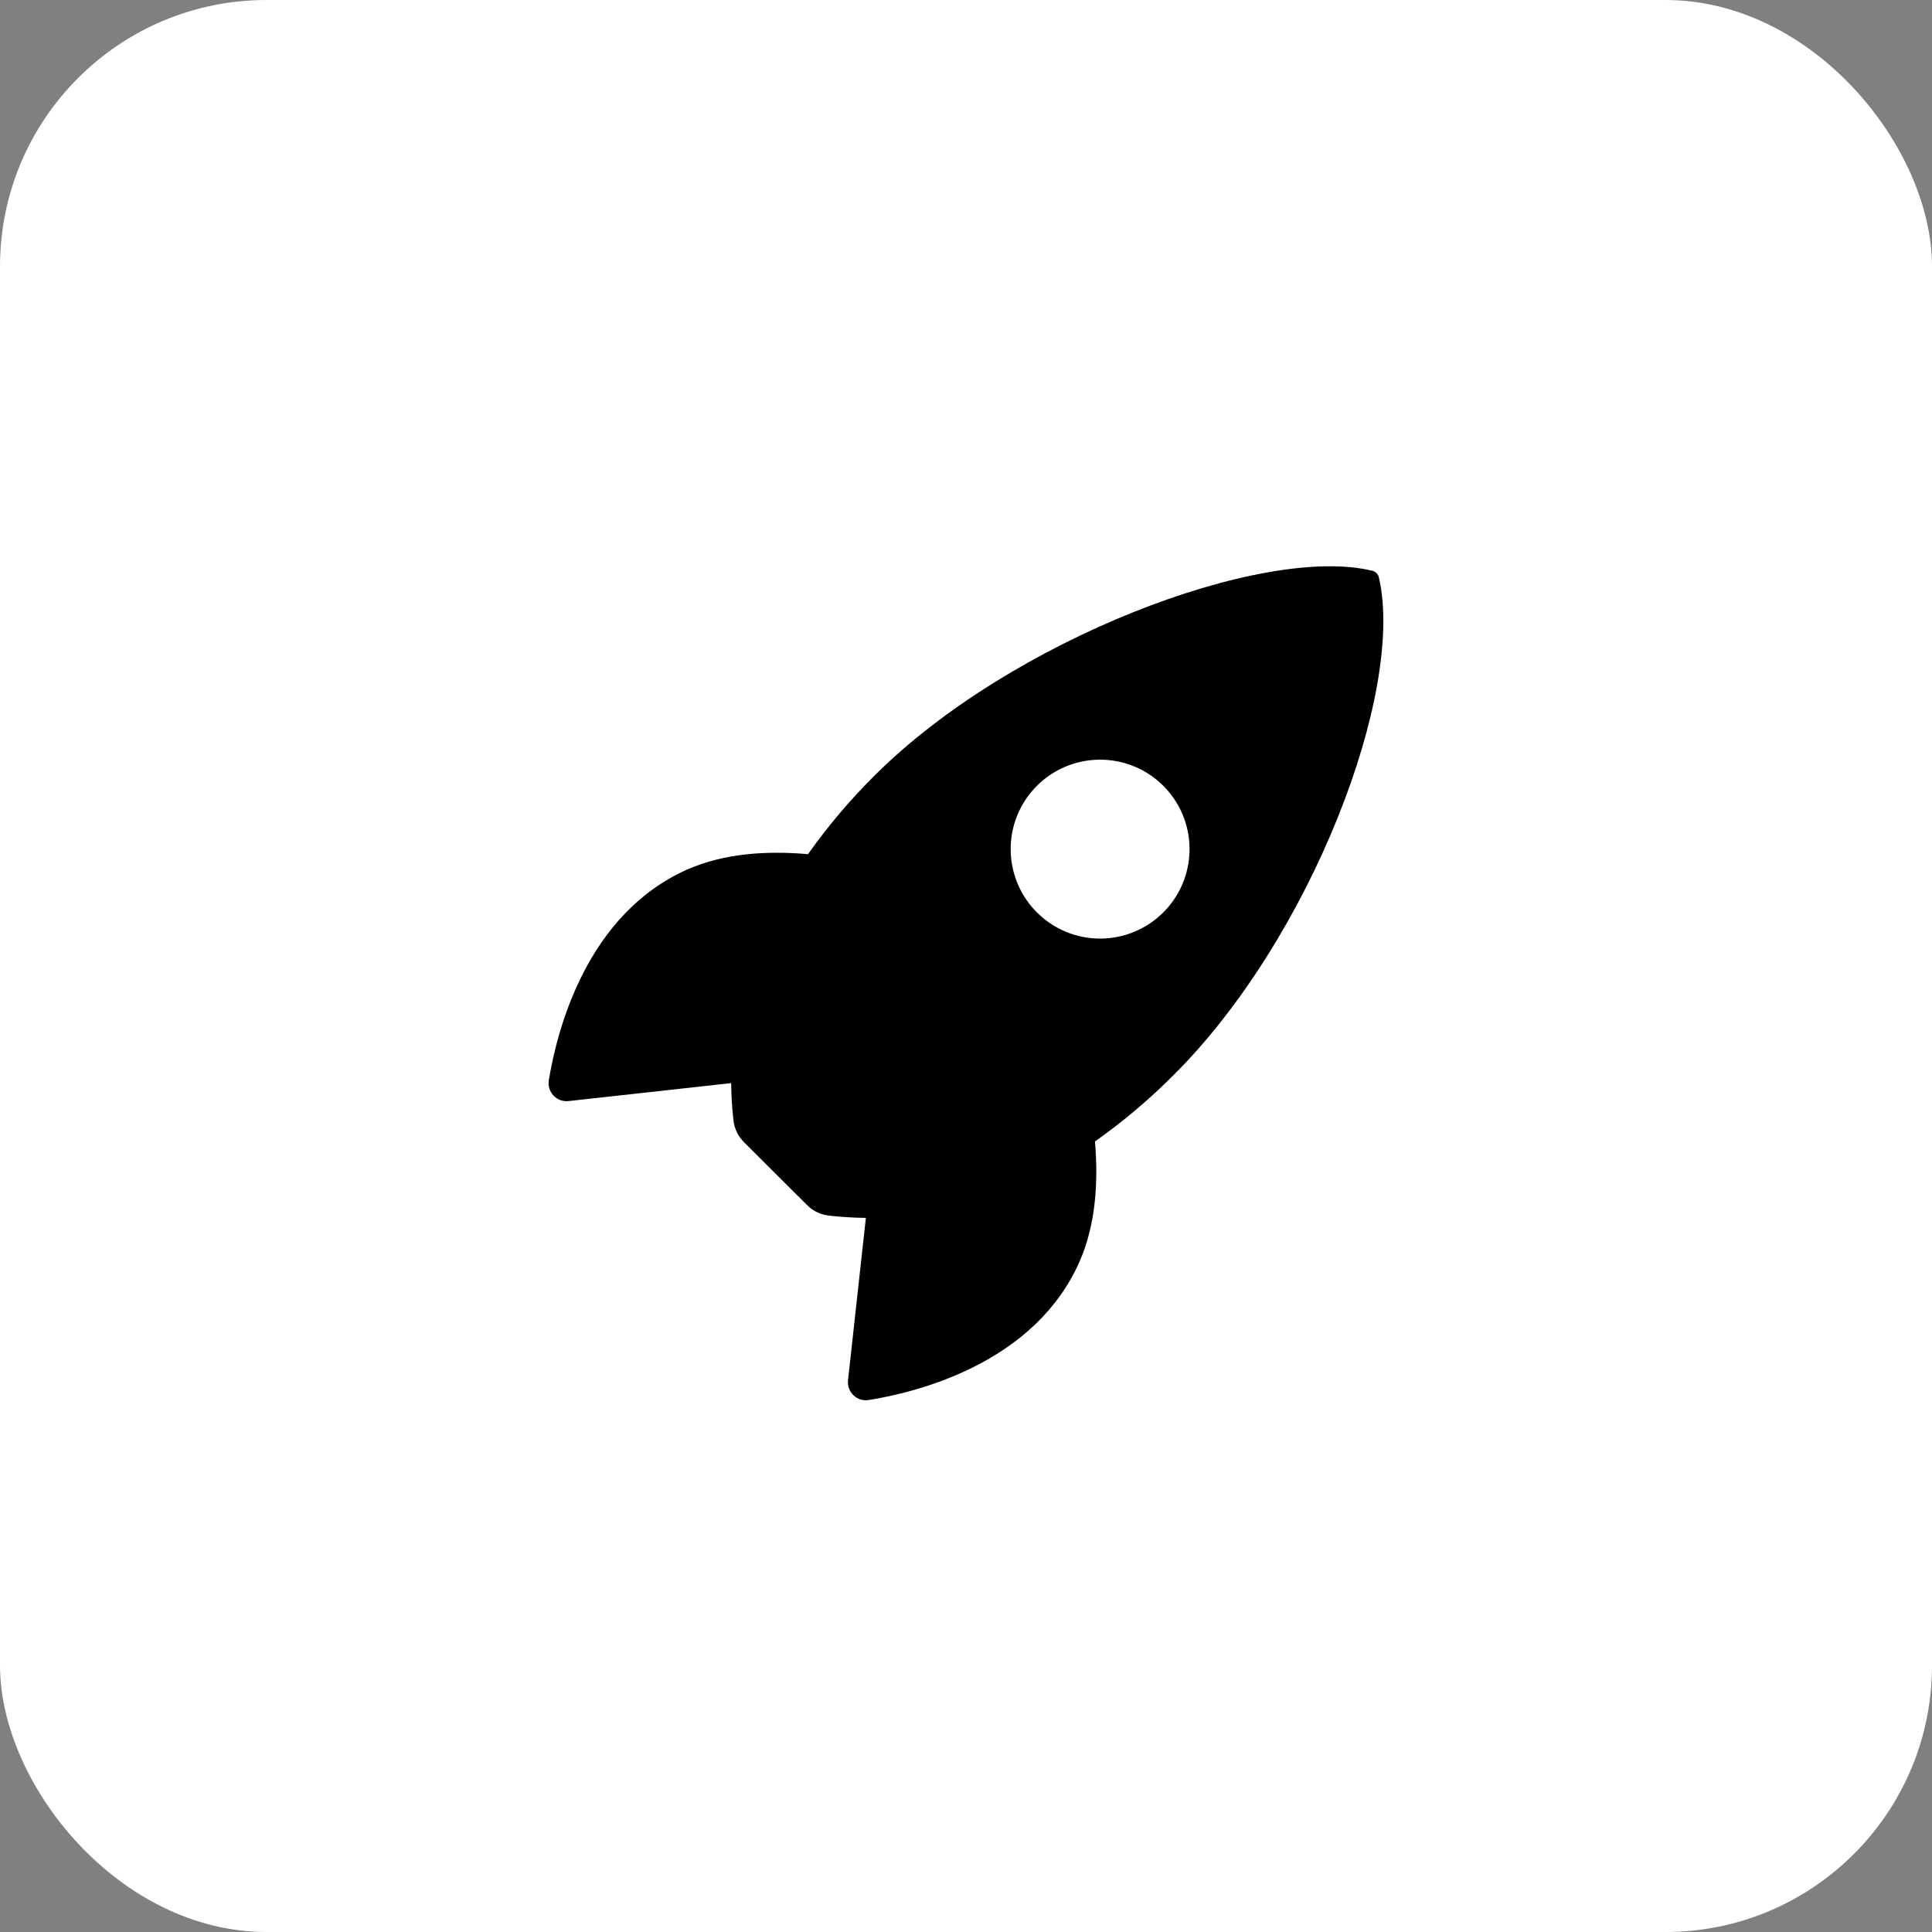 <svg width="58" height="58" viewBox="0 0 58 58" fill="none" xmlns="http://www.w3.org/2000/svg">
<rect x="0" y="0" width="58" height="58" fill="#808080" stroke="none"/>
<rect width="58" height="58" rx="8" fill="white"/>
<path d="M41.397 17.34C41.386 17.29 41.362 17.245 41.327 17.209C41.292 17.172 41.247 17.147 41.198 17.135C37.922 16.334 30.352 19.189 26.25 23.288C25.519 24.014 24.852 24.802 24.257 25.643C22.992 25.531 21.728 25.625 20.65 26.095C17.609 27.433 16.723 30.926 16.476 32.428C16.462 32.511 16.468 32.595 16.492 32.675C16.516 32.755 16.558 32.828 16.616 32.889C16.673 32.949 16.743 32.996 16.821 33.025C16.9 33.054 16.984 33.064 17.067 33.055L21.95 32.516C21.954 32.884 21.976 33.252 22.017 33.618C22.042 33.872 22.154 34.11 22.336 34.289L24.227 36.176C24.407 36.357 24.644 36.47 24.898 36.495C25.262 36.536 25.628 36.558 25.994 36.562L25.458 41.439C25.449 41.522 25.46 41.606 25.489 41.684C25.517 41.763 25.564 41.833 25.625 41.89C25.686 41.947 25.759 41.99 25.838 42.014C25.918 42.038 26.003 42.043 26.085 42.029C27.584 41.789 31.083 40.903 32.414 37.862C32.884 36.784 32.98 35.526 32.872 34.267C33.715 33.672 34.505 33.005 35.233 32.273C39.347 28.18 42.185 20.779 41.397 17.34ZM31.128 27.39C30.752 27.015 30.497 26.536 30.393 26.015C30.289 25.494 30.342 24.954 30.545 24.464C30.748 23.973 31.093 23.554 31.534 23.258C31.976 22.963 32.495 22.806 33.026 22.806C33.557 22.806 34.076 22.963 34.518 23.258C34.959 23.554 35.304 23.973 35.507 24.464C35.71 24.954 35.763 25.494 35.659 26.015C35.556 26.536 35.3 27.015 34.924 27.39C34.675 27.64 34.379 27.837 34.053 27.972C33.728 28.108 33.379 28.177 33.026 28.177C32.673 28.177 32.324 28.108 31.999 27.972C31.673 27.837 31.377 27.64 31.128 27.39Z" fill="black"/>
</svg>

